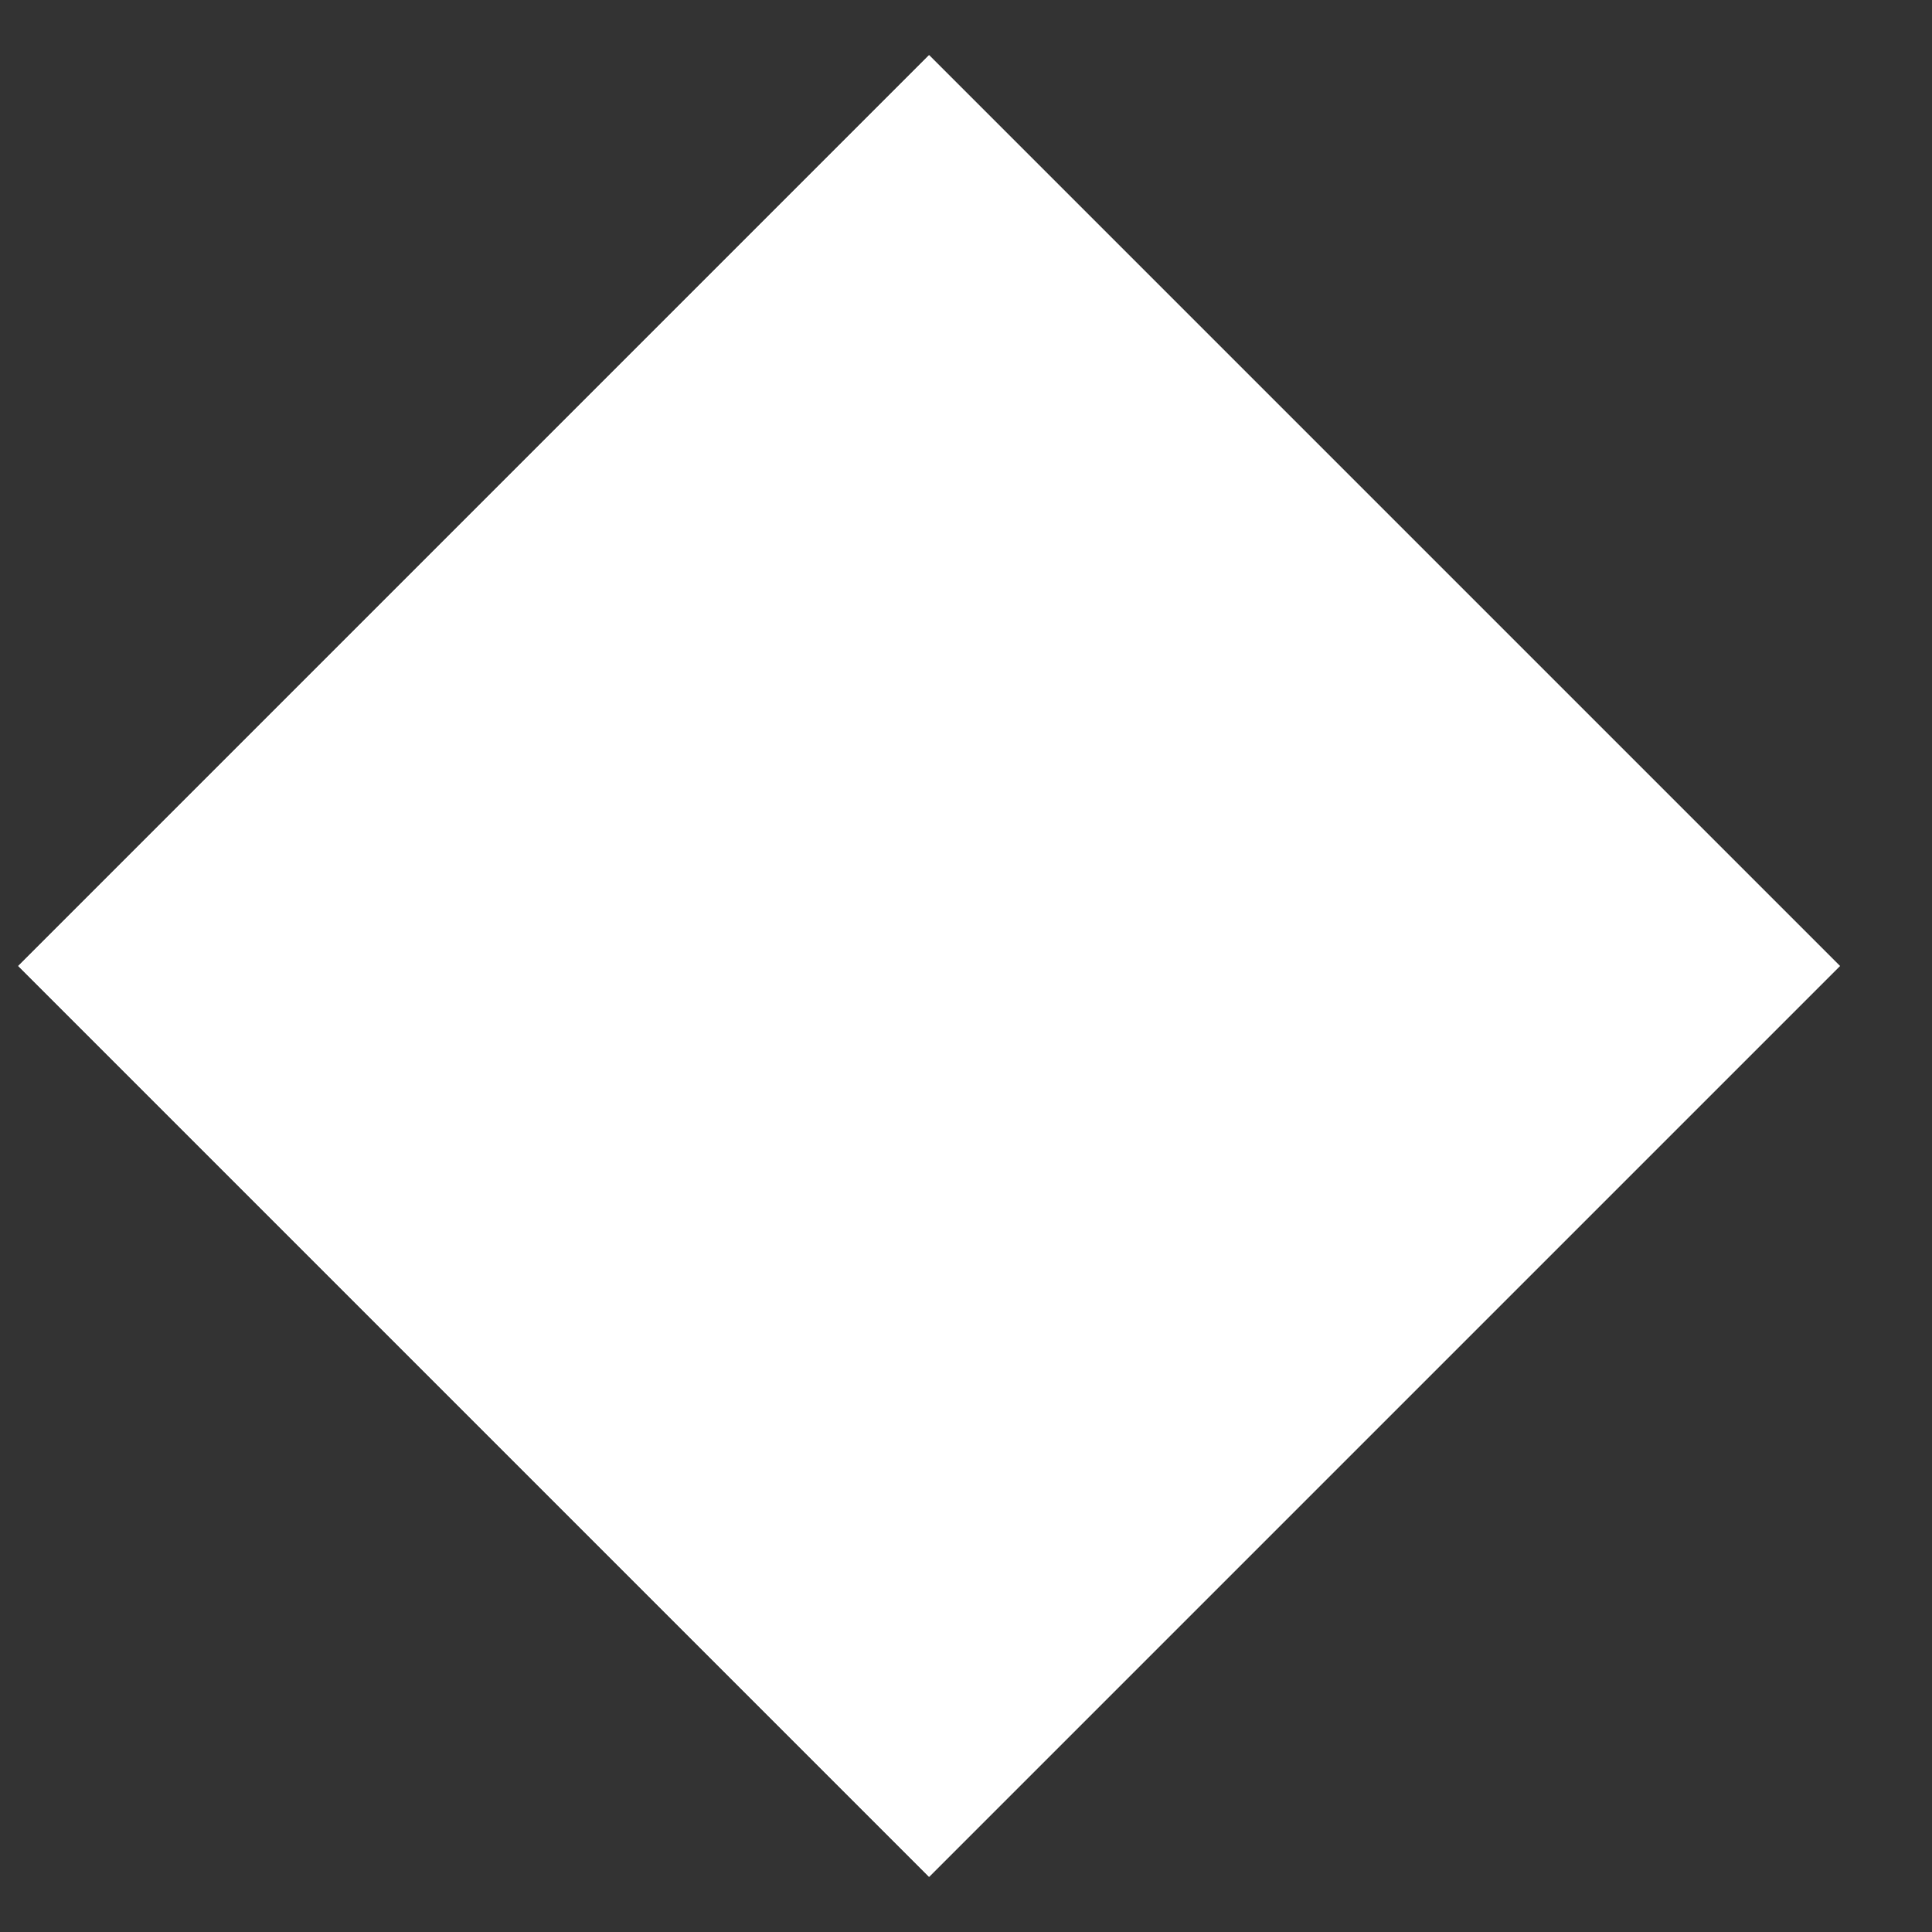 <svg xmlns="http://www.w3.org/2000/svg" fill="none" viewBox="0 0 15 15" height="15" width="15">
<rect x="0" y="0" width="15" height="15" fill="#333333" stroke="none"/>
<rect fill="white" transform="rotate(-45 0.142 7.5)" height="10" width="10" y="7.5" x="0.142"></rect>
<rect fill="white" transform="rotate(-45 0.142 7.5)" height="10" width="10" y="7.5" x="0.142"></rect>
<rect fill="white" transform="rotate(-45 0.142 7.5)" height="10" width="10" y="7.5" x="0.142"></rect>
</svg>
